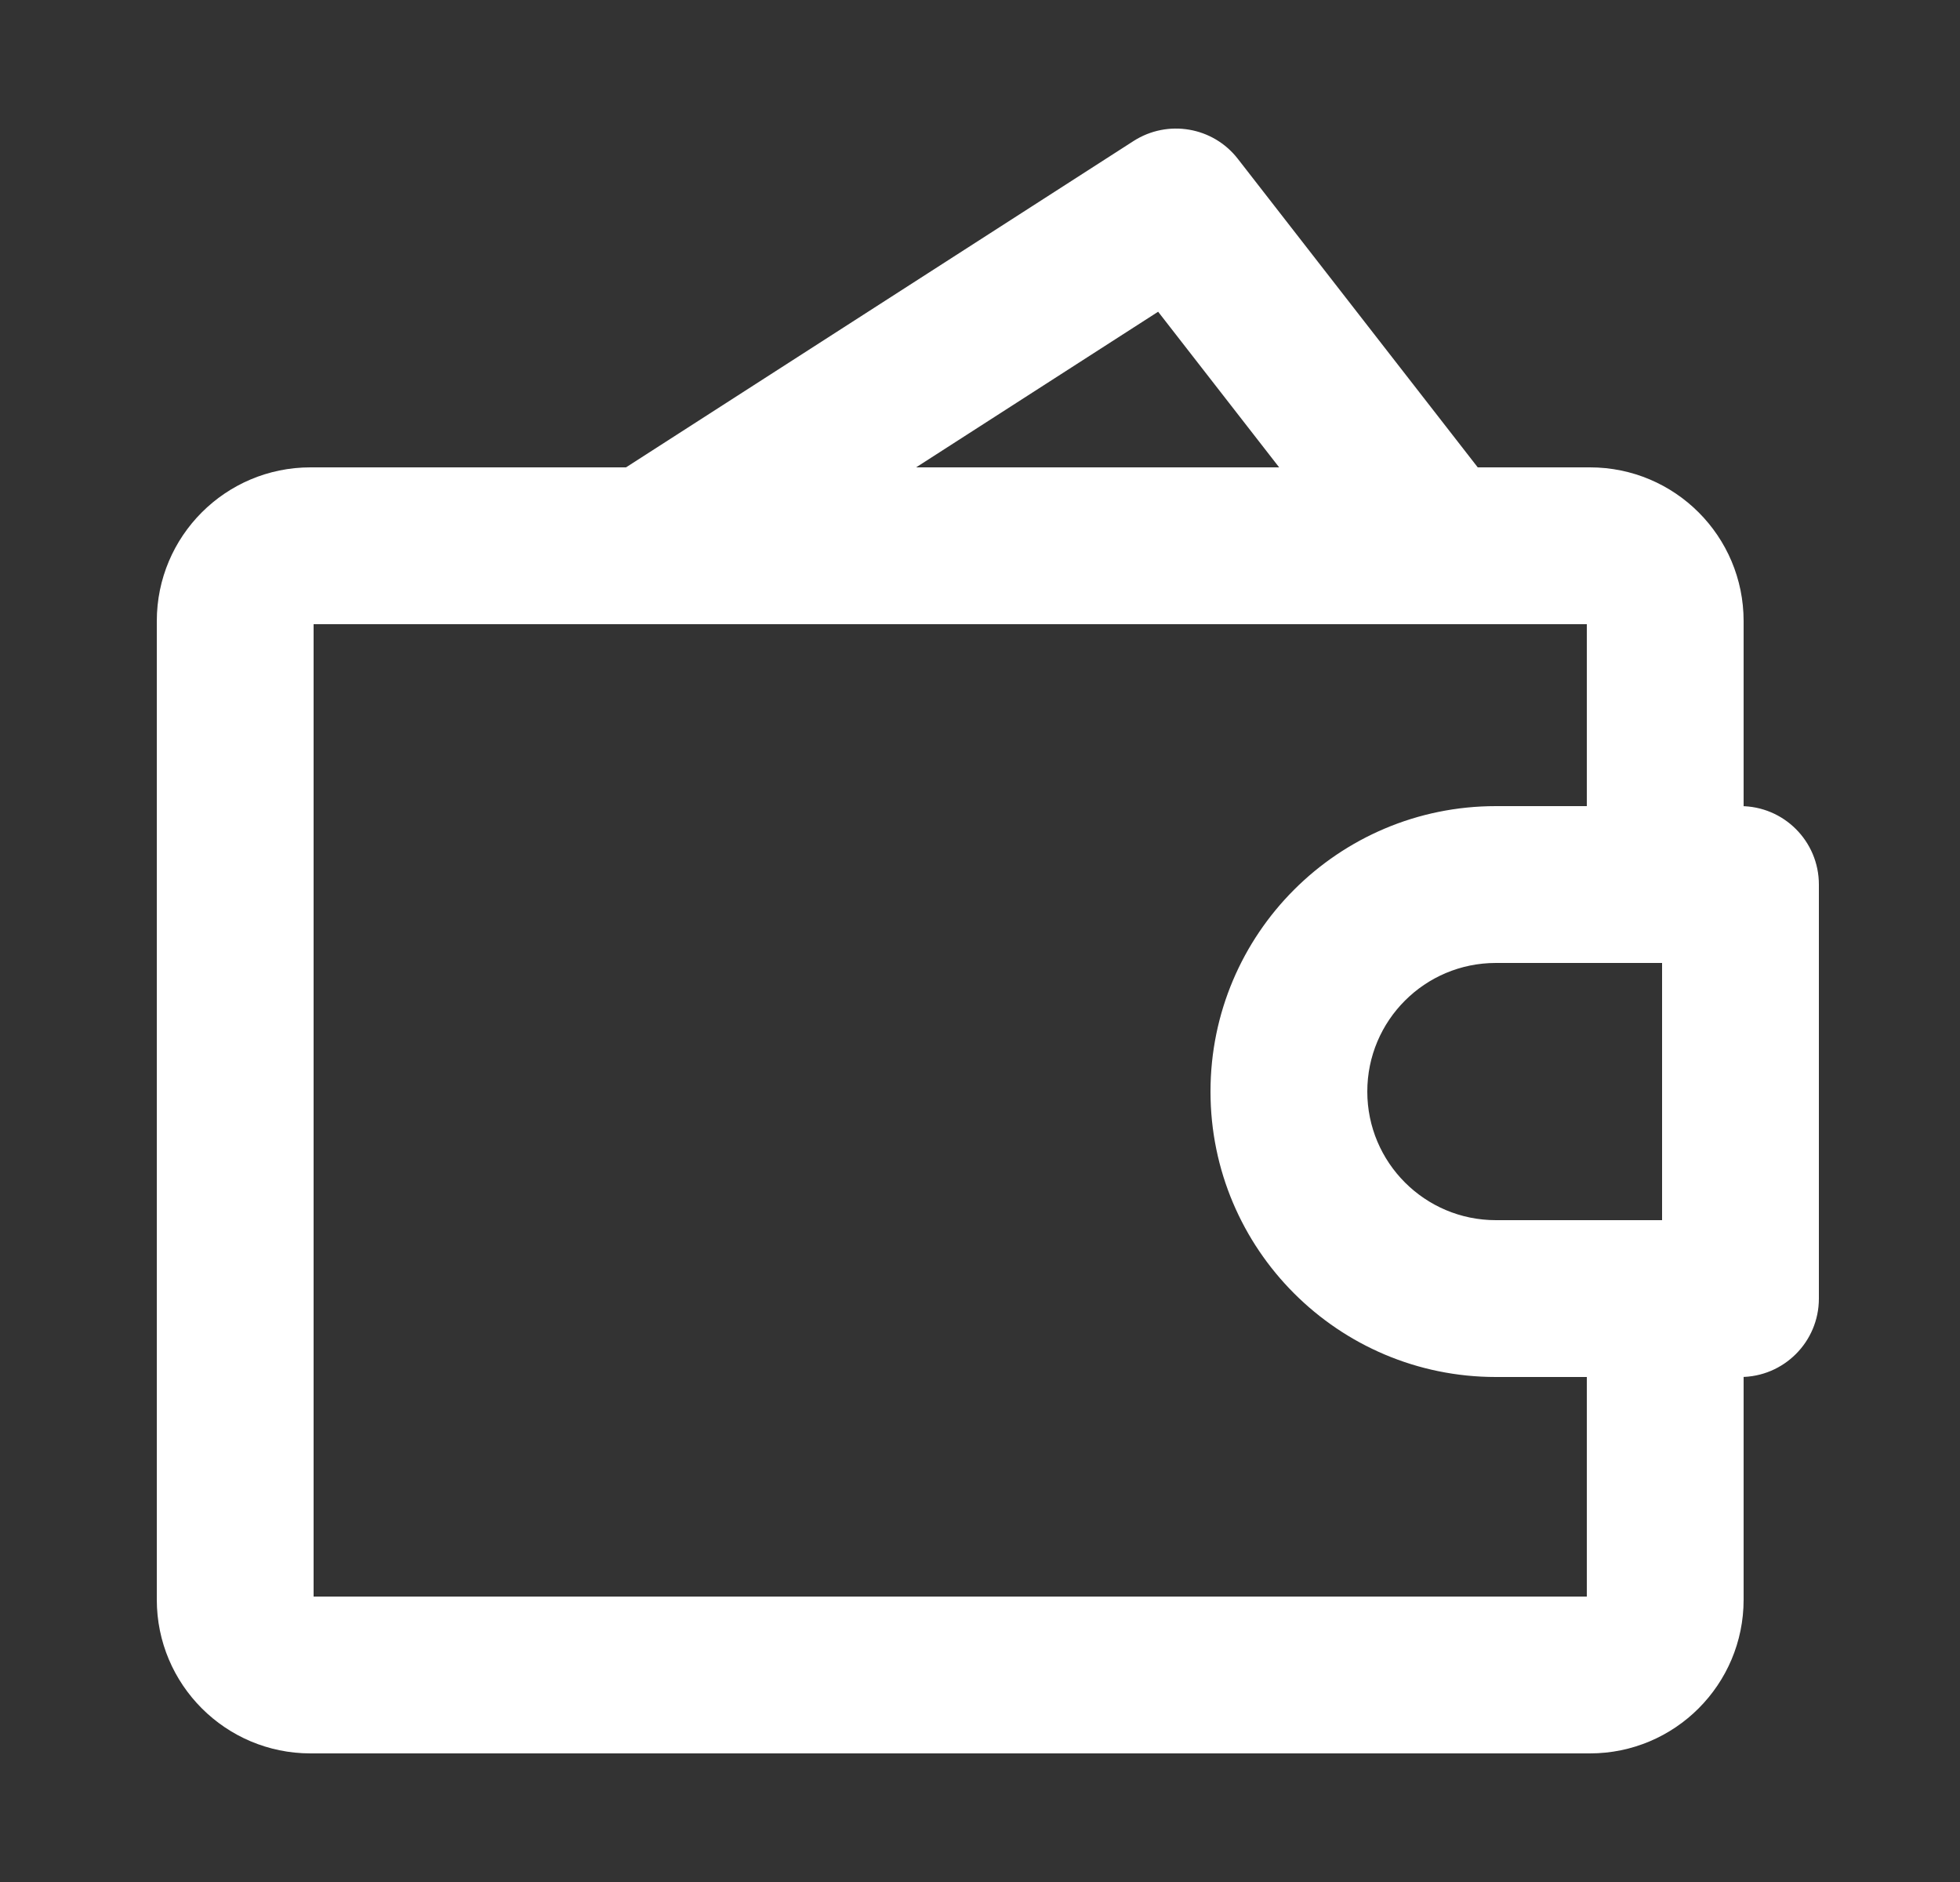 <svg width="25" height="24" viewBox="0 0 25 24" fill="none" xmlns="http://www.w3.org/2000/svg">
<rect x="0" y="0" width="25" height="24" fill="#333333" stroke="none"/>
<path d="M22.2 16.56V17.56C22.752 17.56 23.2 17.112 23.2 16.56H22.2ZM22.2 11.28H23.2C23.2 10.727 22.752 10.28 22.2 10.28V11.28ZM7.739 6.118C7.275 6.417 7.14 7.036 7.439 7.5C7.738 7.965 8.356 8.099 8.821 7.801L7.739 6.118ZM15 2.64L15.789 2.026C15.472 1.617 14.895 1.519 14.459 1.798L15 2.64ZM17.571 7.574C17.91 8.01 18.538 8.088 18.974 7.749C19.41 7.41 19.488 6.782 19.149 6.346L17.571 7.574ZM22.2 15.56H19.08V17.56H22.2V15.56ZM19.08 12.28H22.2V10.28H19.08V12.28ZM21.2 11.28V16.56H23.2V11.28H21.2ZM17.44 13.92C17.44 13.014 18.174 12.28 19.08 12.28V10.28C17.07 10.28 15.44 11.909 15.44 13.92H17.44ZM19.08 15.56C18.174 15.56 17.44 14.825 17.44 13.92H15.44C15.44 15.93 17.07 17.56 19.08 17.56V15.56ZM8.821 7.801L15.541 3.481L14.459 1.798L7.739 6.118L8.821 7.801ZM14.211 3.254L17.571 7.574L19.149 6.346L15.789 2.026L14.211 3.254ZM3.96 7.96H20.28V5.96H3.96V7.96ZM20.28 20.36H3.96V22.36H20.28V20.36ZM4 20.4V7.92H2V20.4H4ZM3.96 20.36C3.982 20.36 4 20.378 4 20.4H2C2 21.482 2.878 22.36 3.96 22.36V20.36ZM20.24 20.4C20.24 20.378 20.258 20.36 20.28 20.36V22.36C21.363 22.36 22.24 21.482 22.24 20.4H20.24ZM20.28 7.96C20.258 7.96 20.24 7.942 20.24 7.92H22.24C22.24 6.837 21.363 5.96 20.28 5.96V7.96ZM3.96 5.96C2.878 5.96 2 6.837 2 7.92H4C4 7.942 3.982 7.96 3.96 7.96V5.96ZM20.24 17.28V20.4H22.24V17.28H20.24ZM20.24 7.92V10.44H22.24V7.92H20.24Z" fill="white"/>
</svg>
